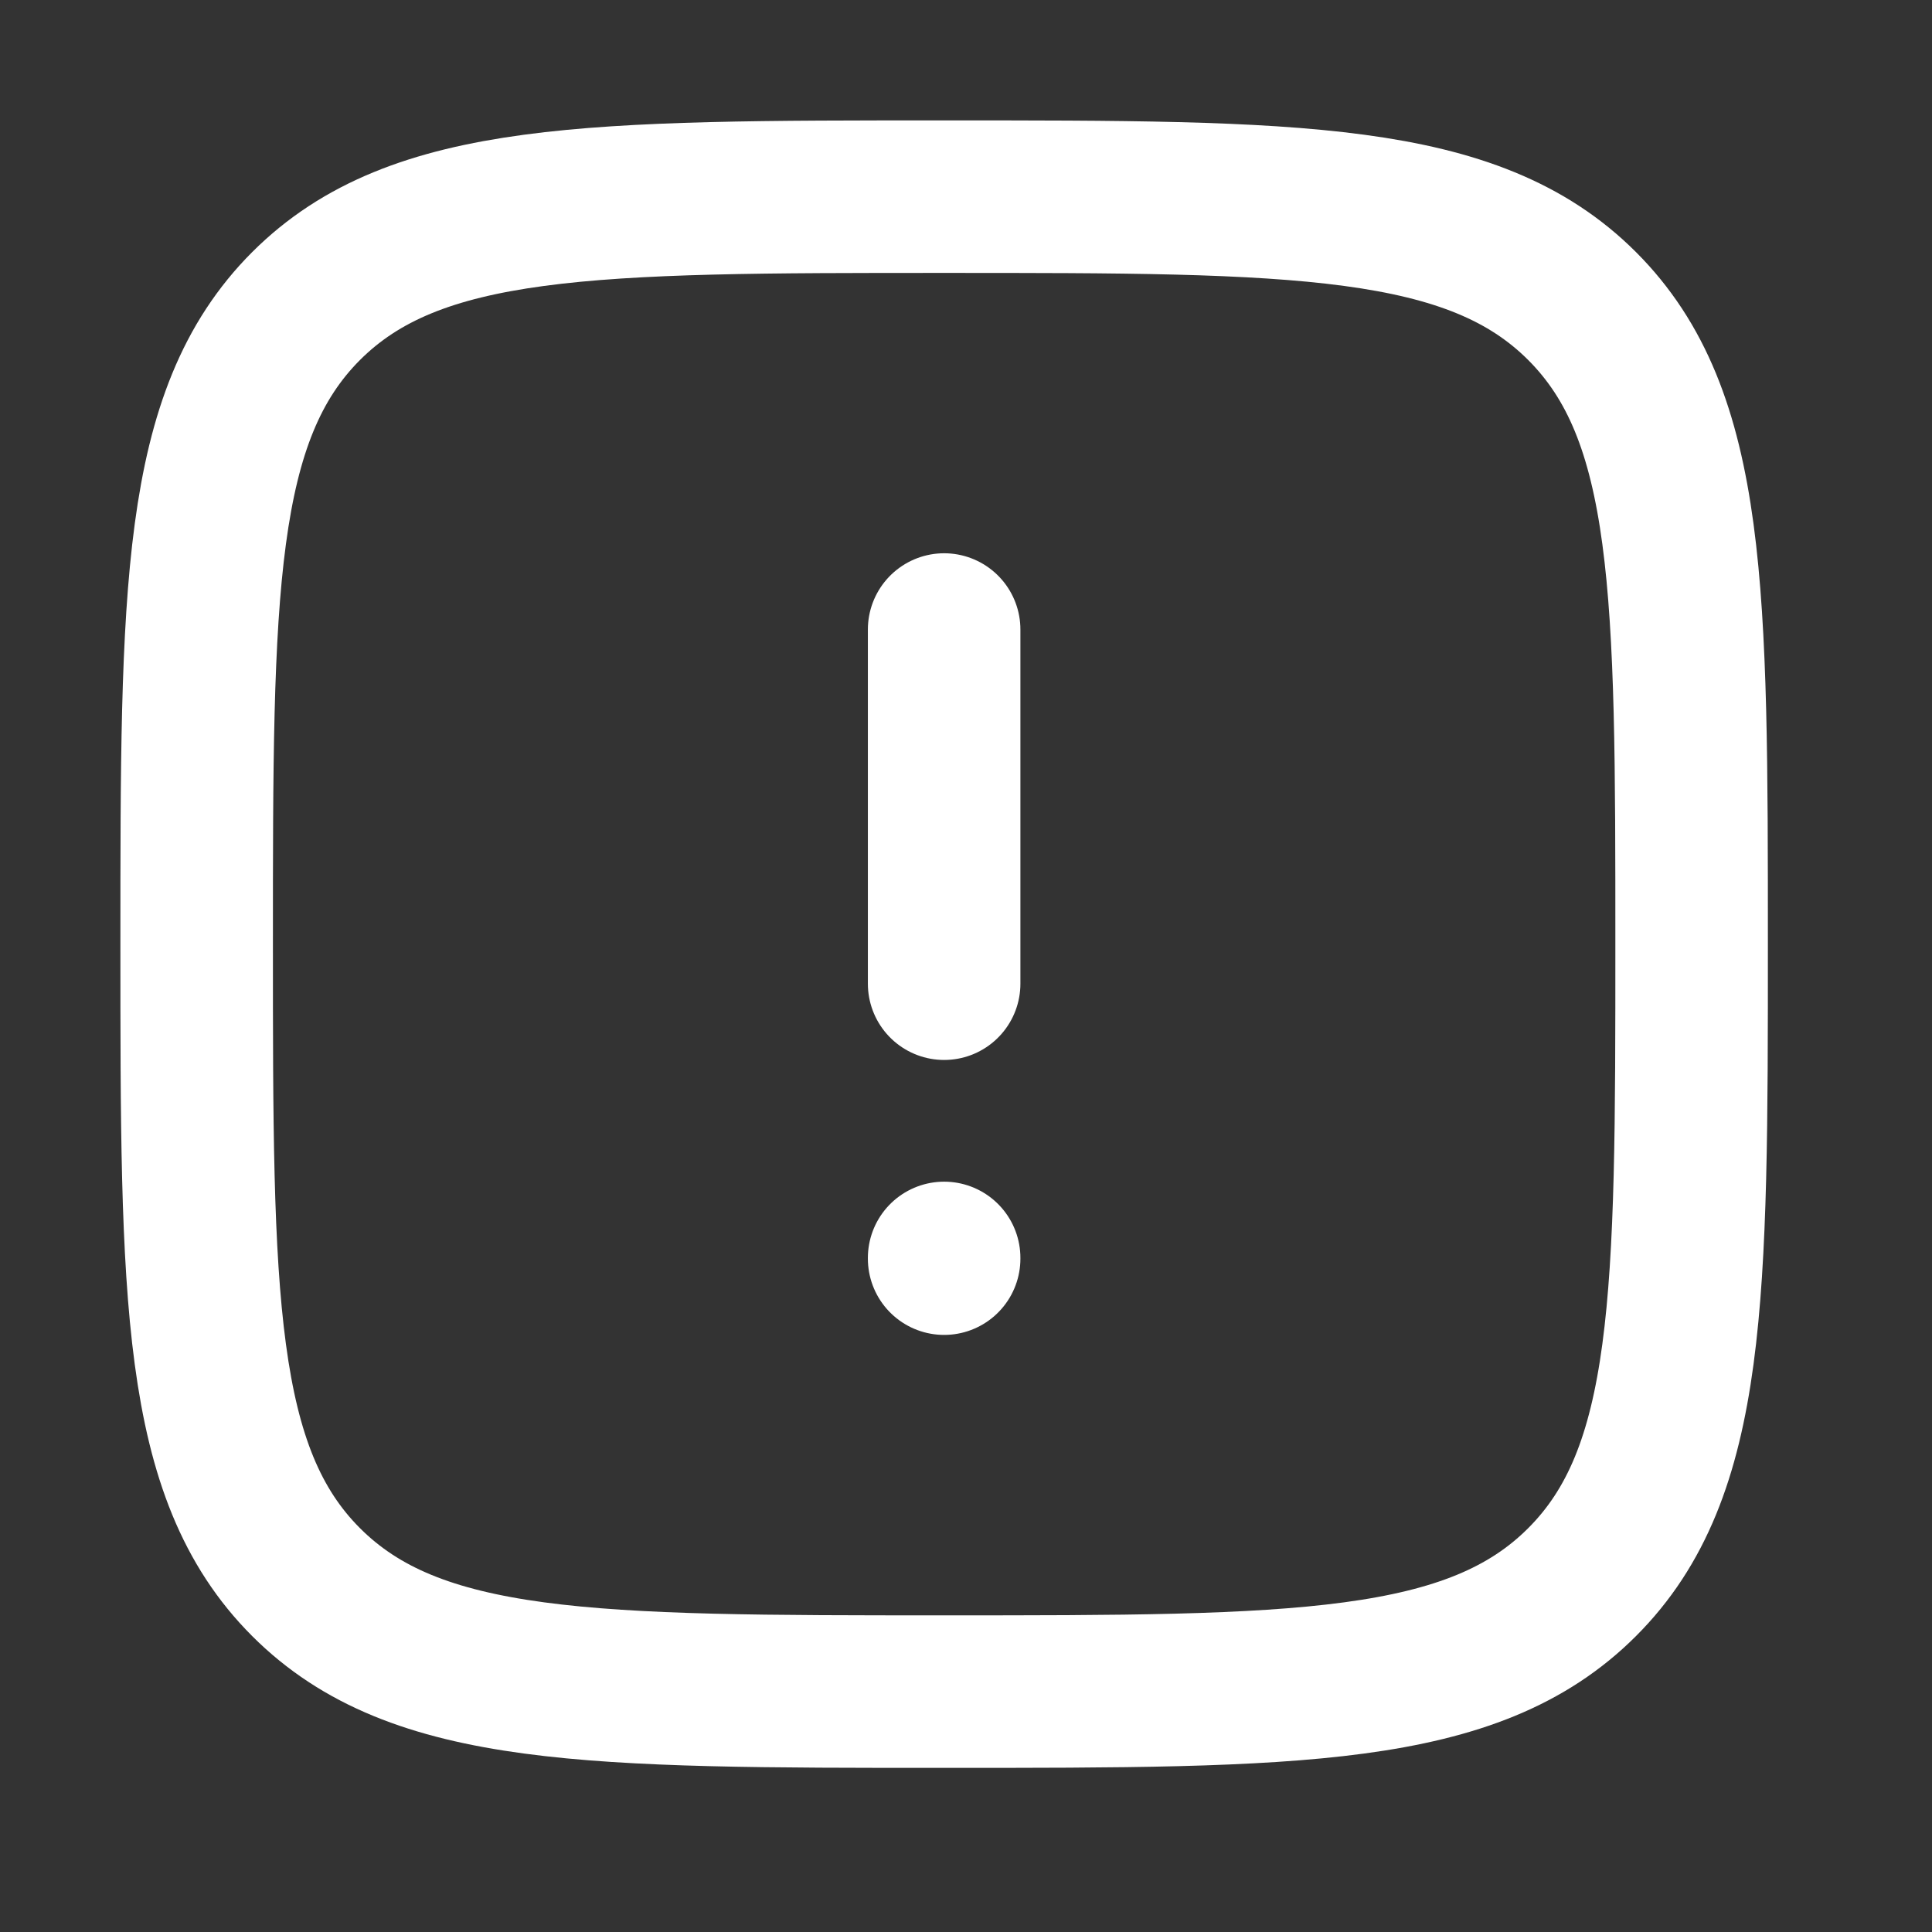 <svg width="19" height="19" viewBox="0 0 19 19" fill="none" xmlns="http://www.w3.org/2000/svg">
<rect x="0" y="0" width="19" height="19" fill="#333333" stroke="none"/>
<path d="M1.934 9.285C1.934 5.819 1.934 4.087 3.01 3.01C4.087 1.934 5.819 1.934 9.285 1.934C12.75 1.934 14.483 1.934 15.559 3.01C16.636 4.087 16.636 5.819 16.636 9.285C16.636 12.75 16.636 14.483 15.559 15.559C14.483 16.636 12.75 16.636 9.285 16.636C5.819 16.636 4.087 16.636 3.01 15.559C1.934 14.483 1.934 12.75 1.934 9.285Z" stroke="white" stroke-width="1.5" stroke-linecap="round" stroke-linejoin="round"/>
<path d="M9.285 6.191V9.674" stroke="white" stroke-width="1.5" stroke-linecap="round" stroke-linejoin="round"/>
<path d="M9.285 12.371V12.378" stroke="white" stroke-width="1.5" stroke-linecap="round" stroke-linejoin="round"/>
</svg>
